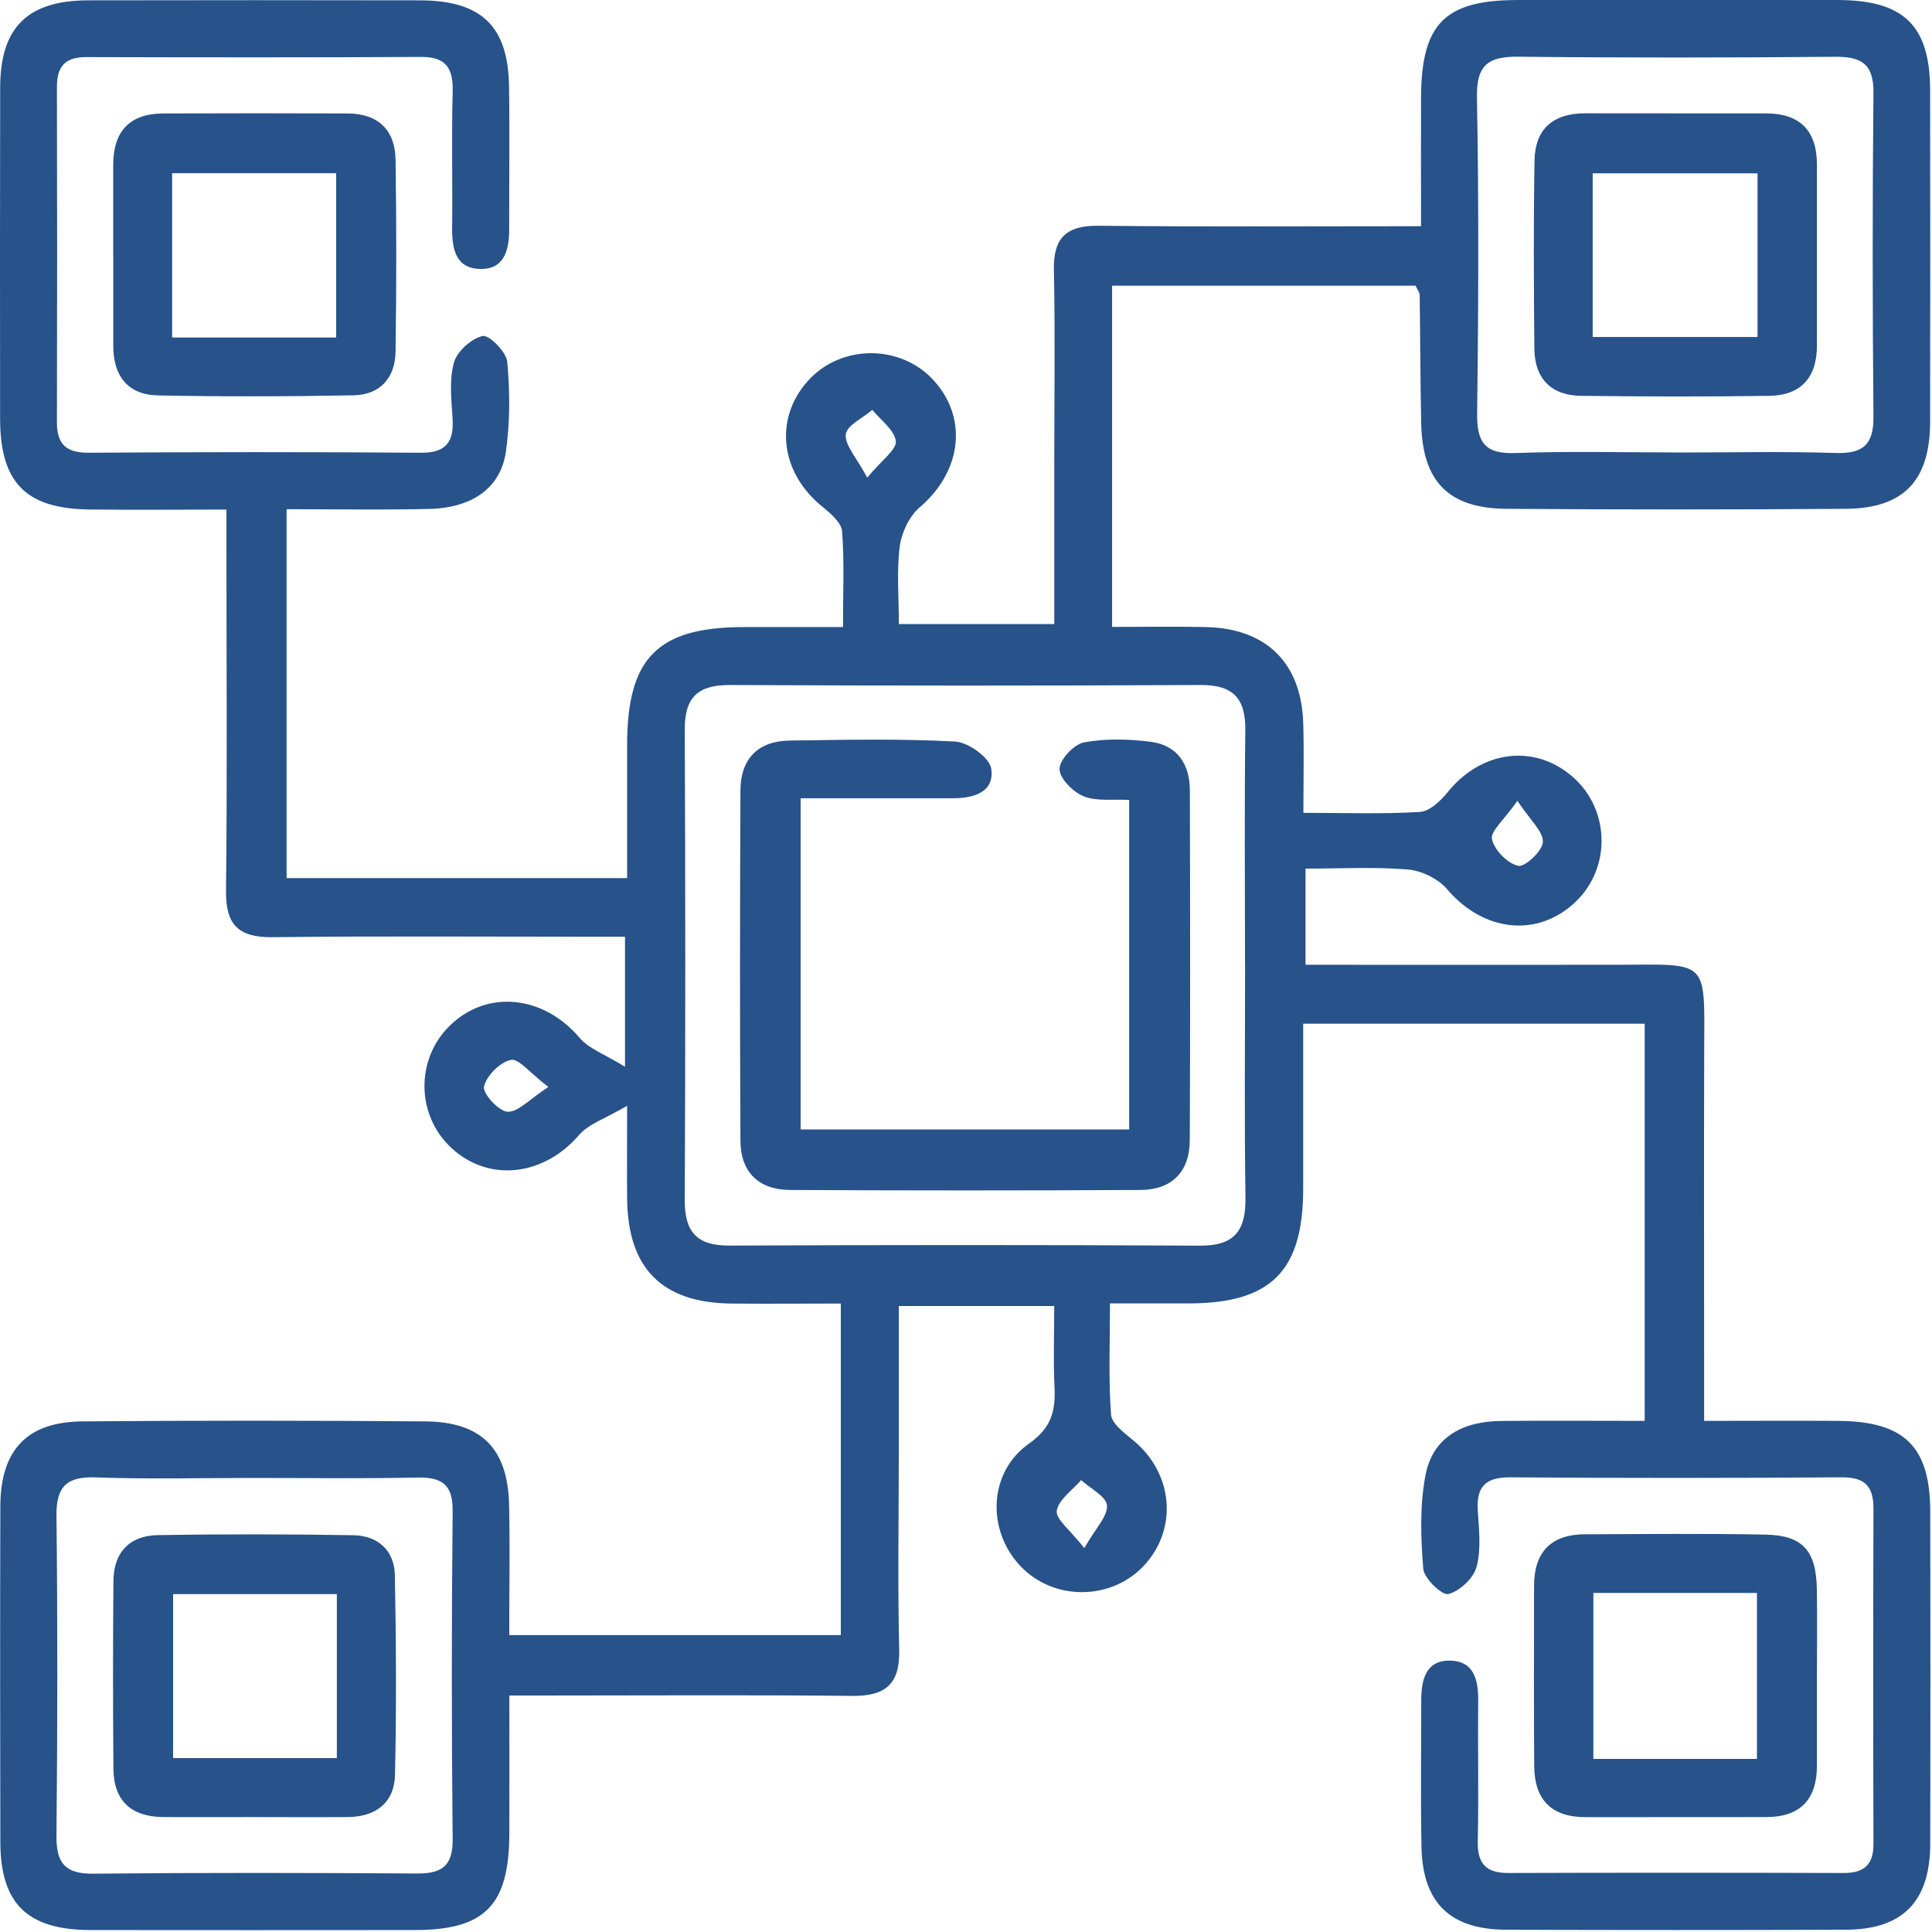 <?xml version="1.0" encoding="UTF-8"?> <svg xmlns="http://www.w3.org/2000/svg" width="80" height="80" viewBox="0 0 80 80" fill="none"><path d="M68.103 58.848V42.39H53.962C53.962 44.705 53.965 46.974 53.962 49.239C53.956 52.629 52.63 53.961 49.25 53.971C48.221 53.971 47.188 53.971 45.962 53.971C45.962 55.596 45.896 57.091 46.005 58.574C46.033 58.96 46.576 59.35 46.948 59.66C48.564 61.008 48.779 63.261 47.41 64.784C46.062 66.278 43.656 66.313 42.264 64.859C40.851 63.379 40.916 60.97 42.611 59.775C43.544 59.117 43.712 58.417 43.665 57.431C43.612 56.352 43.653 55.269 43.653 54.08H37.216C37.216 56.214 37.216 58.283 37.216 60.349C37.216 63.002 37.169 65.654 37.234 68.307C37.269 69.746 36.66 70.239 35.278 70.223C31.169 70.179 27.06 70.207 22.95 70.207C22.392 70.207 21.833 70.207 21.091 70.207C21.091 72.233 21.097 74.09 21.091 75.946C21.075 78.898 20.077 79.916 17.181 79.919C12.707 79.922 8.235 79.925 3.761 79.919C1.134 79.916 0.02 78.833 0.014 76.268C0.004 71.64 0.001 67.009 0.014 62.381C0.02 60.043 1.112 58.876 3.415 58.857C8.148 58.817 12.881 58.82 17.615 58.857C19.945 58.876 21.031 59.99 21.081 62.325C21.119 64.082 21.087 65.841 21.087 67.705H34.816V53.977C33.256 53.977 31.762 53.992 30.27 53.977C27.403 53.942 25.992 52.513 25.968 49.623C25.958 48.537 25.968 47.455 25.968 45.788C25.075 46.315 24.379 46.531 23.977 46.999C22.529 48.678 20.295 48.971 18.738 47.576C17.222 46.222 17.184 43.844 18.657 42.44C20.211 40.957 22.523 41.232 24.002 42.976C24.392 43.435 25.053 43.66 25.88 44.172V38.788C25.325 38.788 24.779 38.788 24.236 38.788C19.917 38.788 15.602 38.757 11.284 38.807C9.874 38.823 9.34 38.295 9.359 36.879C9.412 32.251 9.377 27.619 9.377 22.991C9.377 22.43 9.377 21.868 9.377 21.1C7.384 21.1 5.533 21.119 3.68 21.097C1.059 21.057 0.011 19.977 0.004 17.343C-0.002 12.765 -0.002 8.19 0.007 3.612C0.014 1.134 1.143 0.02 3.652 0.014C8.229 0.005 12.806 0.005 17.384 0.014C19.93 0.02 21.038 1.075 21.078 3.568C21.109 5.544 21.081 7.522 21.084 9.498C21.084 10.353 20.882 11.17 19.864 11.136C18.86 11.105 18.713 10.29 18.722 9.429C18.744 7.557 18.694 5.684 18.744 3.812C18.769 2.854 18.498 2.354 17.446 2.357C12.816 2.382 8.189 2.376 3.558 2.364C2.694 2.364 2.354 2.757 2.357 3.596C2.369 8.224 2.369 12.855 2.357 17.483C2.357 18.413 2.753 18.754 3.683 18.747C8.26 18.716 12.838 18.713 17.415 18.747C18.463 18.757 18.797 18.314 18.741 17.34C18.694 16.563 18.595 15.739 18.797 15.015C18.925 14.55 19.512 14.023 19.983 13.913C20.245 13.854 20.966 14.569 21.003 14.977C21.119 16.21 21.122 17.48 20.947 18.704C20.732 20.211 19.549 21.035 17.755 21.075C15.839 21.119 13.92 21.085 11.867 21.085V36.36H25.968C25.968 34.547 25.968 32.703 25.968 30.859C25.968 27.236 27.225 25.969 30.819 25.965C32.111 25.965 33.406 25.965 34.907 25.965C34.907 24.558 34.966 23.272 34.869 21.999C34.841 21.643 34.398 21.263 34.068 20.994C32.317 19.59 32.036 17.371 33.44 15.786C34.816 14.238 37.319 14.238 38.695 15.786C40.099 17.368 39.793 19.552 38.08 21.01C37.65 21.378 37.331 22.055 37.256 22.629C37.125 23.644 37.219 24.689 37.219 25.841H43.656C43.656 23.531 43.656 21.256 43.656 18.985C43.656 16.385 43.693 13.782 43.64 11.183C43.612 9.838 44.158 9.335 45.494 9.348C49.856 9.395 54.218 9.367 58.842 9.367C58.842 7.528 58.836 5.787 58.842 4.046C58.854 0.981 59.822 0.005 62.836 0.001C67.257 0.001 71.678 -0.002 76.1 0.001C78.836 0.005 79.916 1.059 79.922 3.737C79.928 8.315 79.931 12.893 79.922 17.468C79.916 19.899 78.833 21.05 76.433 21.069C71.753 21.103 67.07 21.103 62.389 21.069C59.974 21.053 58.898 19.939 58.848 17.515C58.811 15.748 58.811 13.979 58.786 12.213C58.786 12.122 58.708 12.032 58.617 11.829H46.049V25.959C47.378 25.959 48.661 25.937 49.94 25.965C52.442 26.022 53.893 27.46 53.965 29.96C53.999 31.14 53.971 32.322 53.971 33.658C55.706 33.658 57.257 33.714 58.798 33.62C59.201 33.596 59.653 33.162 59.943 32.803C61.354 31.058 63.566 30.781 65.151 32.194C66.664 33.539 66.711 35.93 65.254 37.331C63.675 38.851 61.419 38.586 59.918 36.816C59.553 36.385 58.867 36.055 58.302 36.005C56.923 35.889 55.525 35.967 54.059 35.967V39.949C58.396 39.949 62.648 39.956 66.901 39.949C70.786 39.94 70.58 39.665 70.567 43.541C70.552 48.013 70.564 52.488 70.564 56.96V58.836C72.518 58.836 74.321 58.823 76.125 58.836C78.867 58.857 79.922 59.903 79.928 62.599C79.934 67.177 79.938 71.755 79.928 76.33C79.922 78.742 78.789 79.9 76.421 79.906C71.741 79.922 67.057 79.922 62.377 79.906C60.053 79.9 58.91 78.796 58.861 76.489C58.82 74.461 58.851 72.432 58.851 70.404C58.851 69.549 59.045 68.731 60.065 68.763C61.066 68.794 61.219 69.608 61.21 70.466C61.188 72.392 61.235 74.317 61.191 76.24C61.169 77.179 61.541 77.56 62.464 77.557C67.095 77.541 71.722 77.544 76.352 77.557C77.201 77.557 77.579 77.204 77.576 76.346C77.563 71.718 77.563 67.087 77.576 62.459C77.576 61.547 77.22 61.167 76.271 61.173C71.694 61.204 67.117 61.207 62.539 61.173C61.513 61.167 61.126 61.557 61.191 62.555C61.241 63.333 61.338 64.153 61.141 64.88C61.014 65.352 60.446 65.885 59.974 66.007C59.719 66.073 58.97 65.364 58.935 64.965C58.829 63.679 58.786 62.346 59.026 61.089C59.332 59.488 60.592 58.854 62.156 58.839C64.074 58.82 65.996 58.836 68.115 58.836L68.103 58.848ZM51.553 39.906C51.553 36.682 51.525 33.458 51.566 30.238C51.581 28.924 51.069 28.359 49.725 28.365C43.225 28.396 36.729 28.396 30.23 28.365C28.913 28.359 28.348 28.861 28.354 30.203C28.383 36.701 28.383 43.201 28.354 49.698C28.348 51.015 28.86 51.583 30.198 51.577C36.698 51.549 43.194 51.546 49.693 51.58C51.144 51.589 51.594 50.931 51.572 49.577C51.522 46.353 51.556 43.129 51.556 39.909L51.553 39.906ZM69.457 18.738C71.641 18.738 73.825 18.688 76.006 18.757C77.145 18.794 77.588 18.413 77.576 17.249C77.535 12.781 77.532 8.309 77.576 3.84C77.588 2.635 77.067 2.342 75.978 2.351C71.613 2.389 67.245 2.395 62.879 2.348C61.638 2.336 61.132 2.673 61.157 4.027C61.238 8.393 61.219 12.759 61.166 17.125C61.151 18.32 61.488 18.807 62.752 18.76C64.982 18.675 67.22 18.735 69.457 18.735V18.738ZM10.541 61.198C8.357 61.198 6.173 61.254 3.992 61.176C2.784 61.132 2.326 61.523 2.338 62.761C2.388 67.18 2.382 71.599 2.338 76.015C2.329 77.132 2.681 77.597 3.855 77.585C8.326 77.541 12.794 77.55 17.265 77.578C18.301 77.585 18.757 77.263 18.744 76.143C18.697 71.621 18.697 67.099 18.744 62.577C18.757 61.435 18.27 61.16 17.243 61.182C15.009 61.232 12.772 61.198 10.538 61.198H10.541ZM35.911 19.777C36.517 19.044 37.135 18.616 37.094 18.267C37.038 17.802 36.47 17.399 36.121 16.972C35.731 17.309 35.063 17.614 35.022 17.986C34.975 18.432 35.462 18.935 35.911 19.777ZM22.704 45.008C21.942 44.427 21.474 43.816 21.153 43.888C20.701 43.984 20.145 44.54 20.042 44.992C19.977 45.276 20.651 46.016 21.019 46.035C21.459 46.053 21.921 45.52 22.707 45.008H22.704ZM44.898 64.103C45.369 63.276 45.871 62.786 45.837 62.337C45.809 61.962 45.147 61.638 44.767 61.288C44.408 61.71 43.828 62.097 43.759 62.559C43.709 62.905 44.311 63.351 44.898 64.103ZM62.833 33.162C62.28 33.951 61.706 34.422 61.778 34.75C61.878 35.2 62.421 35.755 62.864 35.852C63.145 35.914 63.875 35.231 63.887 34.862C63.903 34.426 63.366 33.967 62.833 33.159V33.162Z" fill="#27528A"></path><path d="M4.688 10.584C4.688 9.339 4.688 8.09 4.688 6.845C4.685 5.453 5.349 4.704 6.763 4.698C9.309 4.689 11.852 4.689 14.398 4.698C15.652 4.704 16.36 5.378 16.379 6.614C16.42 9.261 16.416 11.91 16.379 14.559C16.363 15.646 15.739 16.351 14.635 16.369C11.936 16.419 9.234 16.429 6.535 16.373C5.29 16.348 4.691 15.564 4.691 14.322C4.691 13.077 4.691 11.829 4.691 10.584H4.688ZM13.92 13.976V7.173H7.128V13.976H13.92Z" fill="#27528A"></path><path d="M75.235 69.374C75.235 70.619 75.235 71.868 75.235 73.113C75.235 74.511 74.546 75.238 73.138 75.241C70.645 75.247 68.152 75.241 65.659 75.244C64.246 75.247 63.541 74.526 63.528 73.141C63.51 70.647 63.519 68.157 63.522 65.664C63.522 64.269 64.224 63.538 65.625 63.532C68.118 63.523 70.611 63.495 73.104 63.545C74.646 63.576 75.201 64.206 75.232 65.792C75.254 66.987 75.235 68.179 75.235 69.374ZM72.752 72.832V65.96H65.978V72.832H72.752Z" fill="#27528A"></path><path d="M46.757 33.124C46.077 33.087 45.406 33.19 44.866 32.971C44.43 32.794 43.868 32.226 43.874 31.839C43.877 31.452 44.47 30.818 44.888 30.74C45.79 30.575 46.76 30.597 47.678 30.721C48.754 30.868 49.266 31.651 49.269 32.716C49.282 37.55 49.288 42.383 49.266 47.217C49.26 48.525 48.523 49.268 47.219 49.274C42.386 49.299 37.553 49.299 32.719 49.274C31.418 49.268 30.666 48.541 30.66 47.23C30.635 42.396 30.638 37.562 30.66 32.728C30.666 31.424 31.384 30.684 32.694 30.665C34.982 30.634 37.272 30.581 39.553 30.706C40.096 30.734 40.975 31.371 41.044 31.826C41.191 32.794 40.33 33.056 39.465 33.053C37.397 33.053 35.328 33.053 33.153 33.053V46.768H46.757V33.118V33.124Z" fill="#27528A"></path><path d="M75.235 10.552C75.235 11.798 75.232 13.046 75.235 14.291C75.242 15.611 74.593 16.369 73.269 16.391C70.674 16.429 68.078 16.422 65.481 16.391C64.237 16.379 63.547 15.683 63.535 14.438C63.51 11.841 63.497 9.245 63.541 6.648C63.563 5.328 64.327 4.689 65.647 4.692C68.14 4.698 70.633 4.692 73.126 4.695C74.53 4.695 75.232 5.41 75.235 6.811C75.235 8.056 75.235 9.304 75.235 10.549V10.552ZM72.776 7.176H65.95V13.954H72.776V7.176Z" fill="#27528A"></path><path d="M10.504 75.241C9.259 75.241 8.011 75.248 6.766 75.241C5.452 75.232 4.71 74.583 4.697 73.25C4.675 70.654 4.675 68.058 4.697 65.461C4.706 64.281 5.368 63.586 6.529 63.567C9.228 63.52 11.93 63.526 14.629 63.57C15.643 63.586 16.329 64.194 16.351 65.224C16.404 67.973 16.416 70.729 16.357 73.478C16.332 74.645 15.565 75.232 14.398 75.241C13.1 75.251 11.802 75.241 10.504 75.241ZM13.948 72.798V66.01H7.168V72.798H13.948Z" fill="#27528A"></path></svg> 